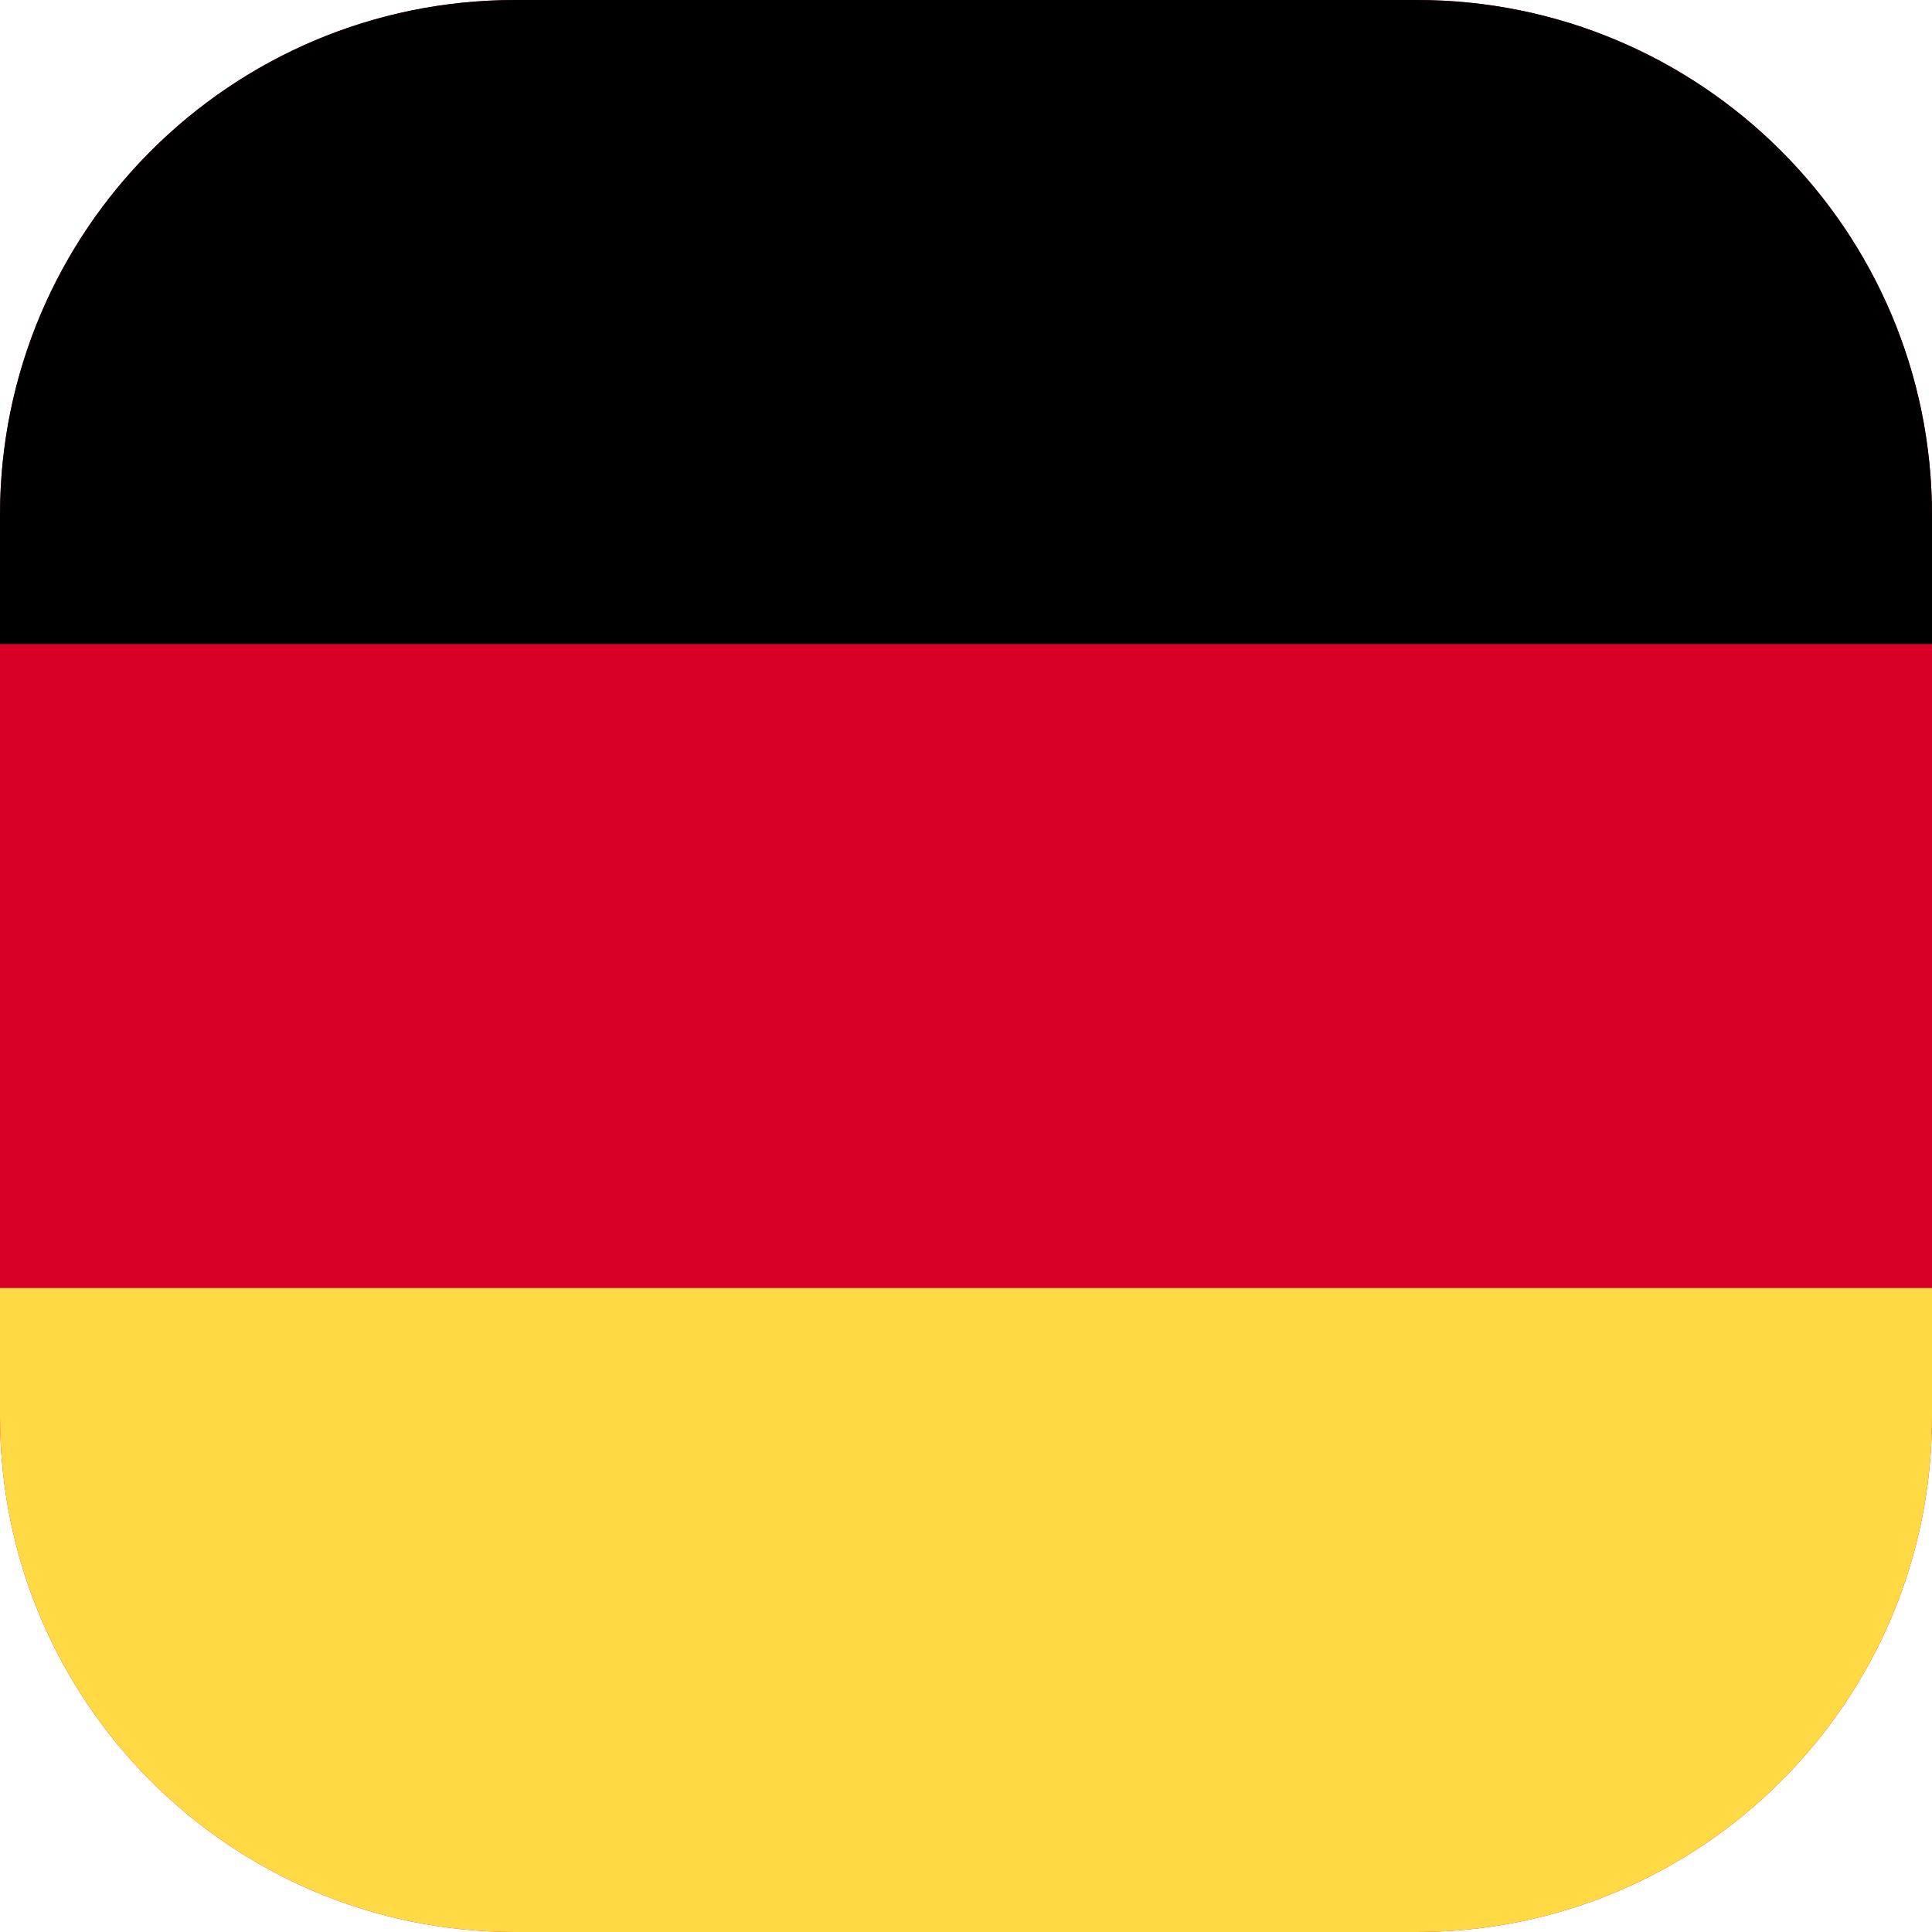 <svg width="30" height="30" viewBox="0 0 30 30" fill="none" xmlns="http://www.w3.org/2000/svg">
<g clip-path="url(#clip0_2805_37927)">
<path d="M30 0H0V30H30V0Z" fill="#D80027"/>
<path d="M30 0H0V10H30V0Z" fill="black"/>
<path d="M30 20H0V30H30V20Z" fill="#FFDA44"/>
</g>
<defs>
<clipPath id="clip0_2805_37927">
<path d="M0 8C0 3.582 3.582 0 8 0H22C26.418 0 30 3.582 30 8V22C30 26.418 26.418 30 22 30H8C3.582 30 0 26.418 0 22V8Z" fill="white"/>
</clipPath>
</defs>
</svg>

